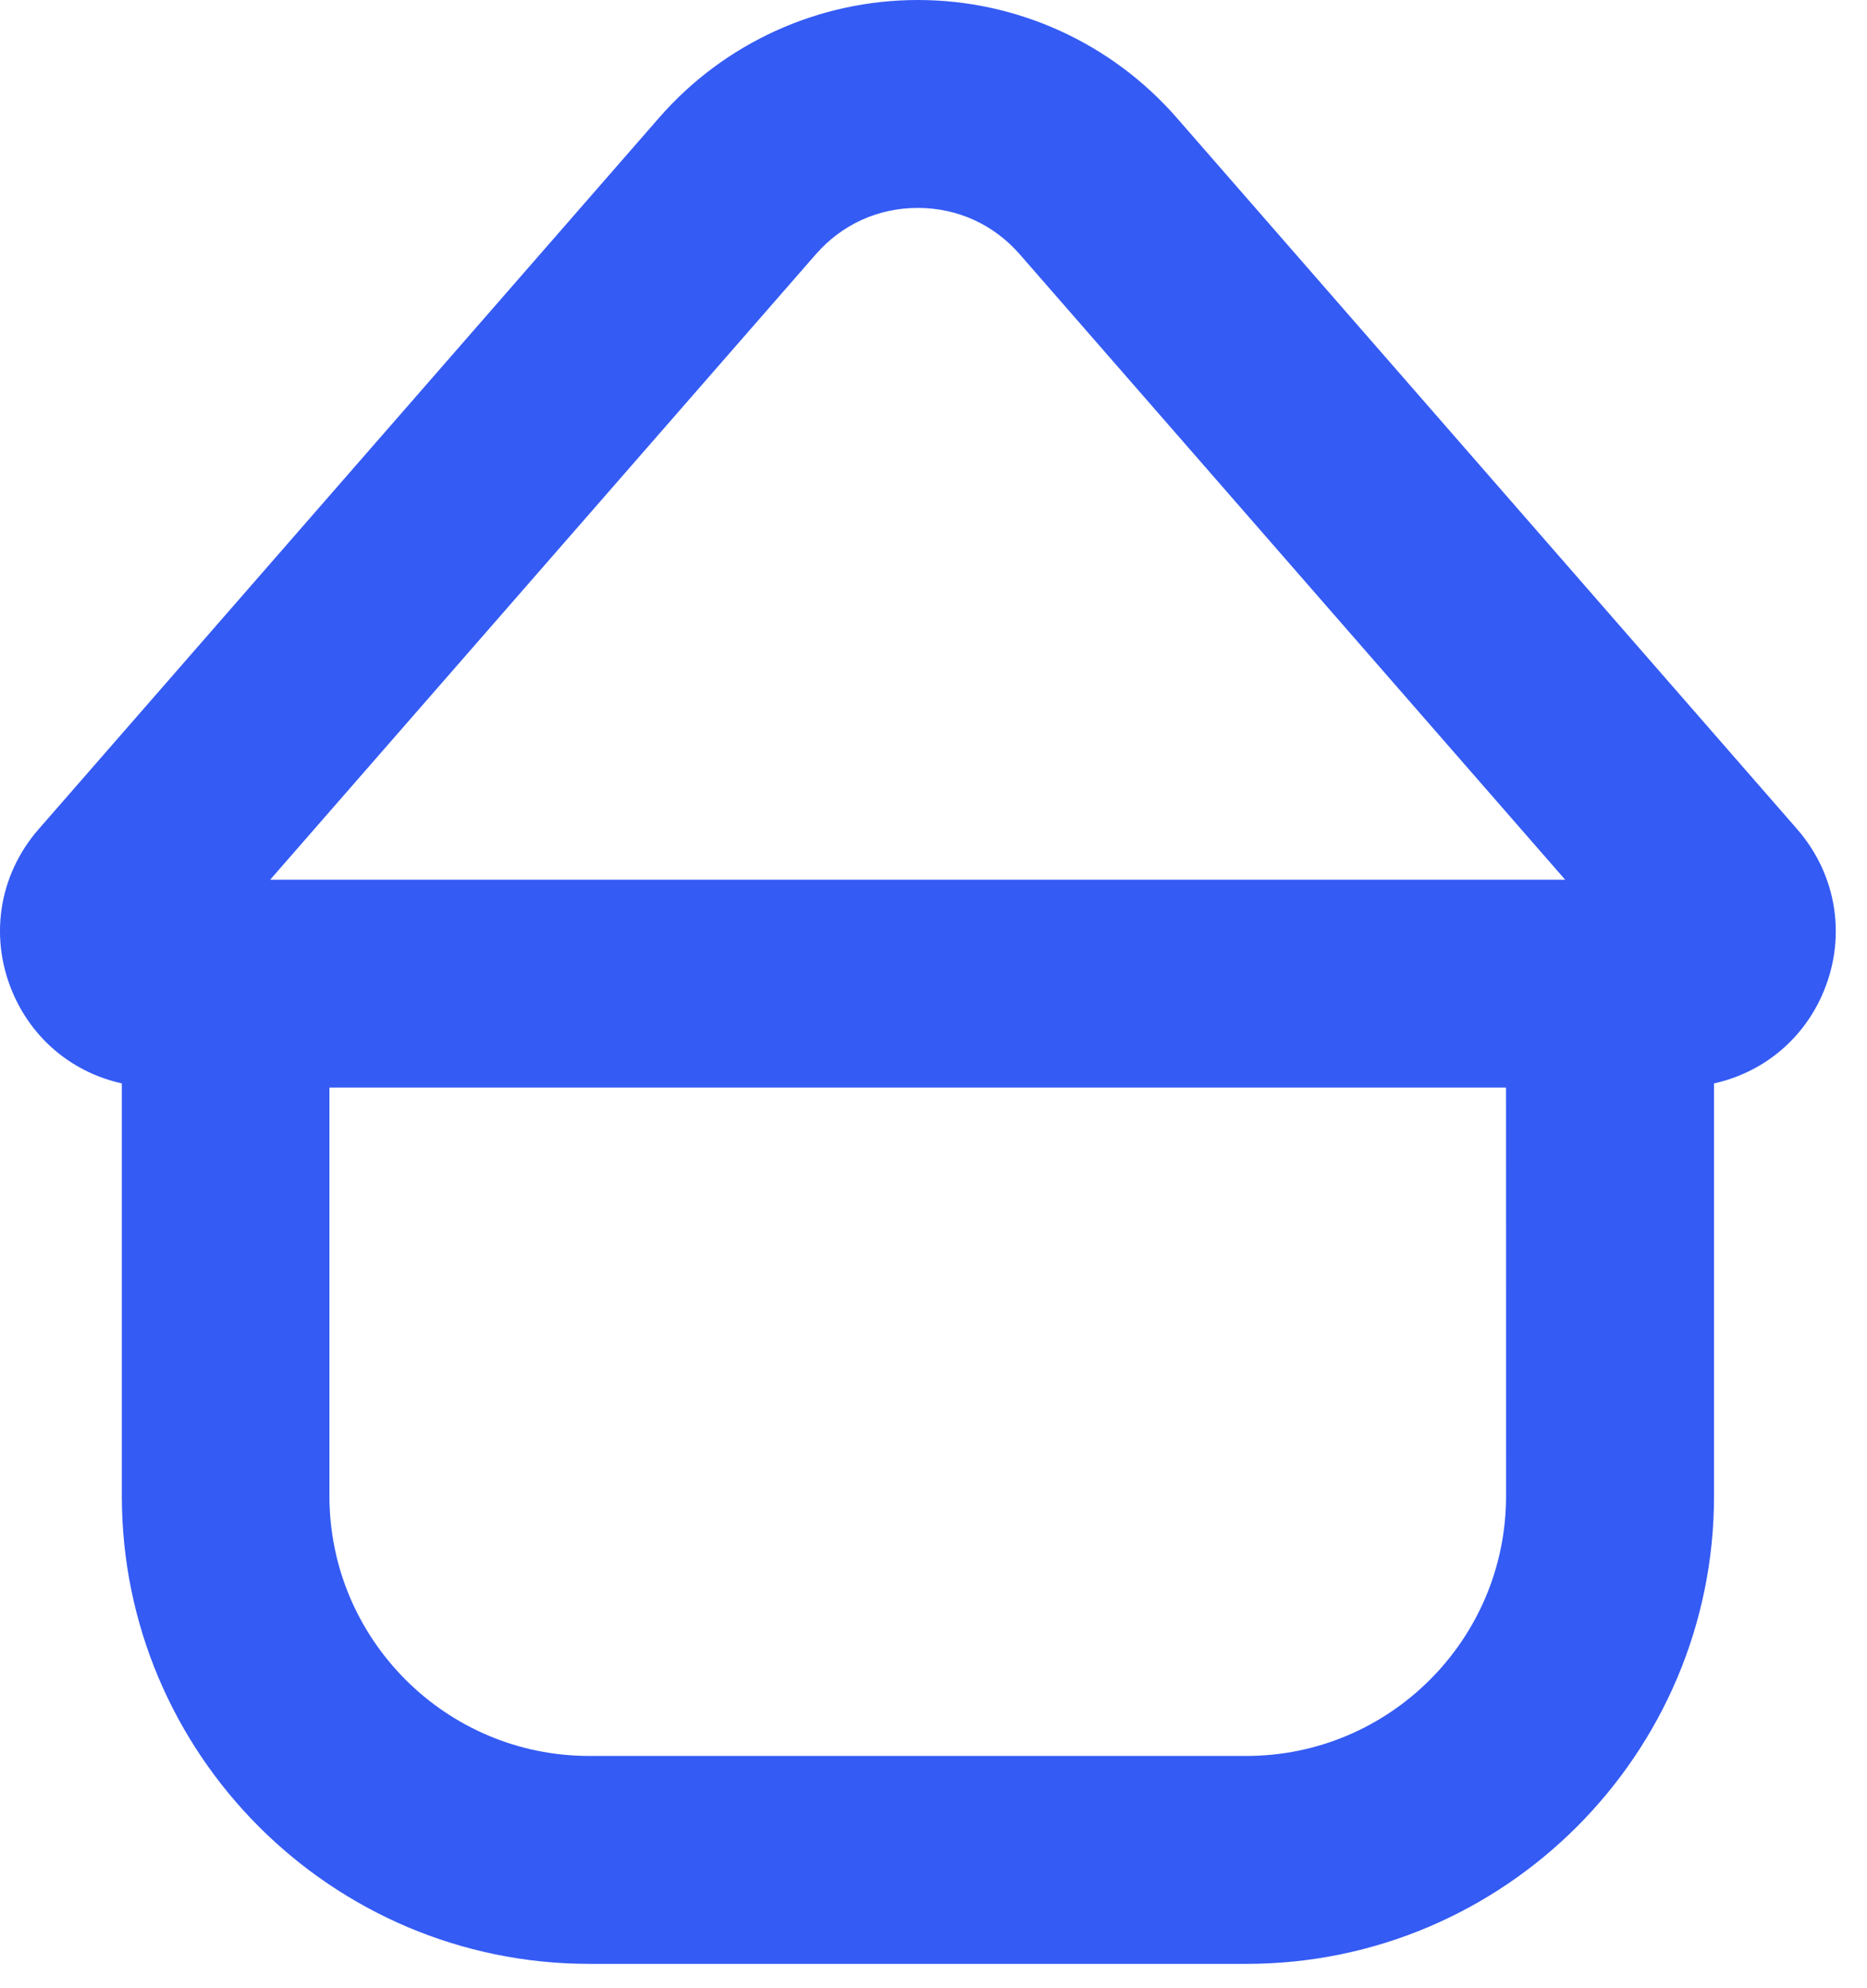 <?xml version="1.0" encoding="UTF-8"?> <svg xmlns="http://www.w3.org/2000/svg" width="31" height="33" viewBox="0 0 31 33" fill="none"><path d="M29.839 13.761L19.537 1.953C18.454 0.713 16.888 0 15.241 0C13.594 0 12.028 0.711 10.945 1.953L0.643 13.761C-0.034 14.535 -0.188 15.598 0.236 16.533C0.581 17.291 1.24 17.809 2.023 17.982V24.832C2.023 29.113 5.506 32.596 9.787 32.596H20.696C24.977 32.596 28.46 29.113 28.46 24.832V17.982C29.243 17.809 29.903 17.291 30.247 16.533C30.67 15.597 30.514 14.535 29.839 13.761ZM13.544 4.223C13.978 3.726 14.579 3.451 15.239 3.451C15.899 3.451 16.501 3.726 16.934 4.223L25.988 14.601H4.486L13.544 4.223ZM25.007 24.832C25.007 27.212 23.072 29.145 20.693 29.145H9.784C7.405 29.145 5.47 27.21 5.47 24.832V18.051H25.006L25.007 24.832Z" fill="#345BF4"></path></svg> 
